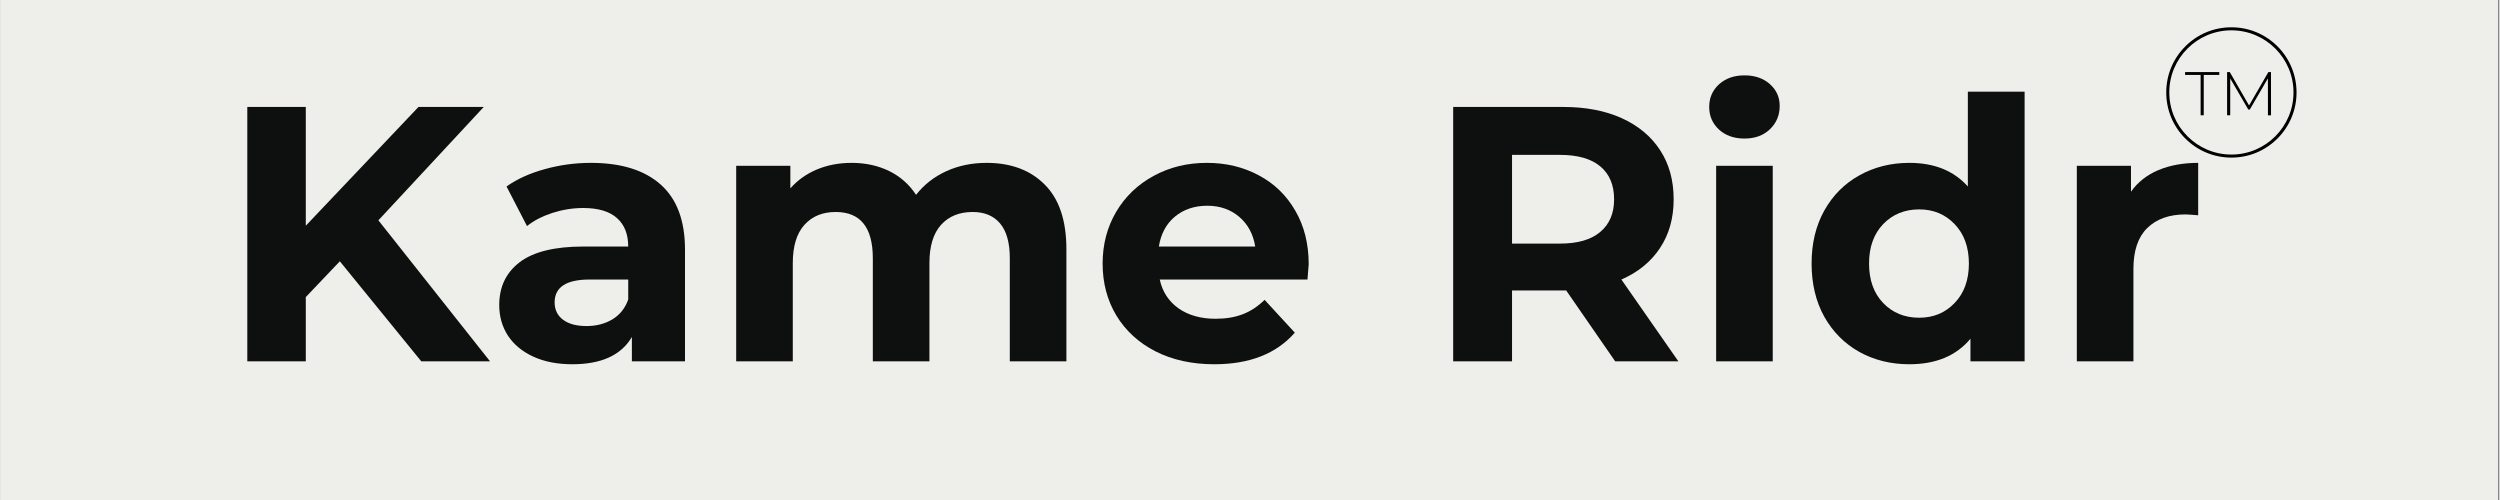<svg version="1.0" preserveAspectRatio="xMidYMid meet" height="60" viewBox="0 0 224.88 45" zoomAndPan="magnify" width="300" xmlns:xlink="http://www.w3.org/1999/xlink" xmlns="http://www.w3.org/2000/svg"><rect x="0" y="0" width="224.88" height="45" fill="#808080" stroke="none"/><defs><g></g><clipPath id="570ecf71e9"><path clip-rule="nonzero" d="M 0 0.012 L 224.762 0.012 L 224.762 44.988 L 0 44.988 Z M 0 0.012"></path></clipPath><clipPath id="d6f6ddb3a4"><path clip-rule="nonzero" d="M 194.859 2.414 L 206.672 2.414 L 206.672 14.227 L 194.859 14.227 Z M 194.859 2.414"></path></clipPath><clipPath id="8b76e16f82"><path clip-rule="nonzero" d="M 200.766 2.73 C 203.848 2.73 206.355 5.234 206.355 8.32 C 206.355 11.402 203.848 13.91 200.766 13.91 C 197.684 13.91 195.176 11.402 195.176 8.32 C 195.176 5.234 197.684 2.73 200.766 2.73 Z M 200.707 2.457 C 199.164 2.469 197.711 3.082 196.621 4.172 C 195.512 5.281 194.902 6.75 194.902 8.32 C 194.902 9.891 195.512 11.359 196.617 12.465 C 197.723 13.57 199.195 14.184 200.766 14.184 C 202.336 14.184 203.805 13.574 204.91 12.469 C 206.016 11.363 206.629 9.883 206.629 8.32 C 206.629 6.758 206.02 5.281 204.914 4.172 C 203.82 3.082 202.367 2.469 200.824 2.457 Z M 200.707 2.457"></path></clipPath><clipPath id="acc4704f2d"><path clip-rule="nonzero" d="M 196.598 6.488 L 199.676 6.488 L 199.676 6.742 L 196.598 6.742 Z M 197.996 6.742 L 198.277 6.742 L 198.277 10.371 L 197.996 10.371 Z M 197.996 6.742"></path></clipPath><clipPath id="41003486c1"><path clip-rule="nonzero" d="M 200.375 6.438 L 204.336 6.438 L 204.336 10.395 L 200.375 10.395 Z M 200.375 6.438"></path></clipPath><clipPath id="80143a3f7f"><path clip-rule="nonzero" d="M 204.328 6.488 L 204.094 6.488 L 202.355 9.492 L 200.621 6.488 L 200.379 6.488 L 200.379 10.371 L 200.66 10.371 L 200.66 7.059 L 202.285 9.859 L 202.422 9.859 L 204.051 7.051 L 204.055 10.379 L 204.332 10.379 L 204.328 6.488"></path></clipPath></defs><g clip-path="url(#570ecf71e9)"><path fill-rule="nonzero" fill-opacity="1" d="M 0 0.012 L 224.879 0.012 L 224.879 44.988 L 0 44.988 Z M 0 0.012" fill="#ffffff"></path><path fill-rule="nonzero" fill-opacity="1" d="M 0 0.012 L 224.879 0.012 L 224.879 44.988 L 0 44.988 Z M 0 0.012" fill="#eeeeea"></path></g><g fill-opacity="1" fill="#0e1010"><g transform="translate(19.478, 32.517)"><g><path d="M 11.047 -9 L 7.984 -5.781 L 7.984 0 L 2.719 0 L 2.719 -22.891 L 7.984 -22.891 L 7.984 -12.203 L 18.125 -22.891 L 24 -22.891 L 14.516 -12.688 L 24.562 0 L 18.375 0 Z M 11.047 -9"></path></g></g></g><g fill-opacity="1" fill="#0e1010"><g transform="translate(43.668, 32.517)"><g><path d="M 9.453 -17.859 C 12.18 -17.859 14.273 -17.207 15.734 -15.906 C 17.191 -14.613 17.922 -12.66 17.922 -10.047 L 17.922 0 L 13.141 0 L 13.141 -2.188 C 12.18 -0.551 10.395 0.266 7.781 0.266 C 6.426 0.266 5.254 0.035 4.266 -0.422 C 3.273 -0.879 2.516 -1.508 1.984 -2.312 C 1.461 -3.125 1.203 -4.039 1.203 -5.062 C 1.203 -6.695 1.816 -7.984 3.047 -8.922 C 4.285 -9.859 6.191 -10.328 8.766 -10.328 L 12.812 -10.328 C 12.812 -11.441 12.473 -12.297 11.797 -12.891 C 11.129 -13.492 10.117 -13.797 8.766 -13.797 C 7.828 -13.797 6.906 -13.648 6 -13.359 C 5.094 -13.066 4.328 -12.672 3.703 -12.172 L 1.859 -15.734 C 2.816 -16.41 3.969 -16.93 5.312 -17.297 C 6.656 -17.672 8.035 -17.859 9.453 -17.859 Z M 9.062 -3.172 C 9.926 -3.172 10.695 -3.367 11.375 -3.766 C 12.051 -4.172 12.531 -4.77 12.812 -5.562 L 12.812 -7.359 L 9.328 -7.359 C 7.234 -7.359 6.188 -6.672 6.188 -5.297 C 6.188 -4.641 6.441 -4.117 6.953 -3.734 C 7.461 -3.359 8.164 -3.172 9.062 -3.172 Z M 9.062 -3.172"></path></g></g></g><g fill-opacity="1" fill="#0e1010"><g transform="translate(63.838, 32.517)"><g><path d="M 24.891 -17.859 C 27.086 -17.859 28.832 -17.207 30.125 -15.906 C 31.426 -14.613 32.078 -12.672 32.078 -10.078 L 32.078 0 L 26.984 0 L 26.984 -9.281 C 26.984 -10.676 26.691 -11.719 26.109 -12.406 C 25.535 -13.094 24.711 -13.438 23.641 -13.438 C 22.441 -13.438 21.492 -13.051 20.797 -12.281 C 20.098 -11.508 19.75 -10.359 19.75 -8.828 L 19.75 0 L 14.656 0 L 14.656 -9.281 C 14.656 -12.051 13.539 -13.438 11.312 -13.438 C 10.133 -13.438 9.195 -13.051 8.5 -12.281 C 7.801 -11.508 7.453 -10.359 7.453 -8.828 L 7.453 0 L 2.359 0 L 2.359 -17.594 L 7.234 -17.594 L 7.234 -15.562 C 7.879 -16.301 8.676 -16.867 9.625 -17.266 C 10.57 -17.66 11.613 -17.859 12.75 -17.859 C 14 -17.859 15.125 -17.613 16.125 -17.125 C 17.125 -16.633 17.93 -15.922 18.547 -14.984 C 19.266 -15.898 20.172 -16.609 21.266 -17.109 C 22.367 -17.609 23.578 -17.859 24.891 -17.859 Z M 24.891 -17.859"></path></g></g></g><g fill-opacity="1" fill="#0e1010"><g transform="translate(98.129, 32.517)"><g><path d="M 19.594 -8.734 C 19.594 -8.672 19.555 -8.211 19.484 -7.359 L 6.188 -7.359 C 6.426 -6.266 6.988 -5.398 7.875 -4.766 C 8.77 -4.141 9.883 -3.828 11.219 -3.828 C 12.133 -3.828 12.945 -3.961 13.656 -4.234 C 14.363 -4.504 15.02 -4.938 15.625 -5.531 L 18.344 -2.578 C 16.688 -0.68 14.27 0.266 11.094 0.266 C 9.102 0.266 7.344 -0.117 5.812 -0.891 C 4.289 -1.672 3.113 -2.75 2.281 -4.125 C 1.457 -5.5 1.047 -7.055 1.047 -8.797 C 1.047 -10.516 1.453 -12.066 2.266 -13.453 C 3.086 -14.836 4.211 -15.914 5.641 -16.688 C 7.066 -17.469 8.664 -17.859 10.438 -17.859 C 12.156 -17.859 13.711 -17.484 15.109 -16.734 C 16.504 -15.992 17.598 -14.93 18.391 -13.547 C 19.191 -12.172 19.594 -10.566 19.594 -8.734 Z M 10.469 -14 C 9.312 -14 8.336 -13.672 7.547 -13.016 C 6.766 -12.359 6.285 -11.461 6.109 -10.328 L 14.781 -10.328 C 14.602 -11.441 14.125 -12.332 13.344 -13 C 12.562 -13.664 11.602 -14 10.469 -14 Z M 10.469 -14"></path></g></g></g><g fill-opacity="1" fill="#0e1010"><g transform="translate(118.756, 32.517)"><g></g></g></g><g fill-opacity="1" fill="#0e1010"><g transform="translate(128.007, 32.517)"><g><path d="M 17.297 0 L 12.891 -6.375 L 8.016 -6.375 L 8.016 0 L 2.719 0 L 2.719 -22.891 L 12.625 -22.891 C 14.656 -22.891 16.414 -22.551 17.906 -21.875 C 19.395 -21.195 20.539 -20.238 21.344 -19 C 22.156 -17.758 22.562 -16.285 22.562 -14.578 C 22.562 -12.879 22.148 -11.414 21.328 -10.188 C 20.516 -8.957 19.359 -8.016 17.859 -7.359 L 22.984 0 Z M 17.203 -14.578 C 17.203 -15.867 16.785 -16.859 15.953 -17.547 C 15.129 -18.234 13.922 -18.578 12.328 -18.578 L 8.016 -18.578 L 8.016 -10.594 L 12.328 -10.594 C 13.922 -10.594 15.129 -10.941 15.953 -11.641 C 16.785 -12.336 17.203 -13.316 17.203 -14.578 Z M 17.203 -14.578"></path></g></g></g><g fill-opacity="1" fill="#0e1010"><g transform="translate(152.034, 32.517)"><g><path d="M 2.359 -17.594 L 7.453 -17.594 L 7.453 0 L 2.359 0 Z M 4.906 -20.047 C 3.969 -20.047 3.203 -20.316 2.609 -20.859 C 2.023 -21.41 1.734 -22.086 1.734 -22.891 C 1.734 -23.703 2.023 -24.379 2.609 -24.922 C 3.203 -25.461 3.969 -25.734 4.906 -25.734 C 5.844 -25.734 6.602 -25.473 7.188 -24.953 C 7.781 -24.43 8.078 -23.773 8.078 -22.984 C 8.078 -22.141 7.781 -21.438 7.188 -20.875 C 6.602 -20.32 5.844 -20.047 4.906 -20.047 Z M 4.906 -20.047"></path></g></g></g><g fill-opacity="1" fill="#0e1010"><g transform="translate(161.874, 32.517)"><g><path d="M 20.281 -24.266 L 20.281 0 L 15.406 0 L 15.406 -2.031 C 14.133 -0.5 12.301 0.266 9.906 0.266 C 8.25 0.266 6.75 -0.102 5.406 -0.844 C 4.07 -1.594 3.02 -2.648 2.25 -4.016 C 1.488 -5.391 1.109 -6.984 1.109 -8.797 C 1.109 -10.609 1.488 -12.195 2.25 -13.562 C 3.02 -14.938 4.07 -15.992 5.406 -16.734 C 6.75 -17.484 8.25 -17.859 9.906 -17.859 C 12.156 -17.859 13.91 -17.148 15.172 -15.734 L 15.172 -24.266 Z M 10.797 -3.922 C 12.078 -3.922 13.141 -4.363 13.984 -5.25 C 14.836 -6.133 15.266 -7.316 15.266 -8.797 C 15.266 -10.273 14.836 -11.457 13.984 -12.344 C 13.141 -13.227 12.078 -13.672 10.797 -13.672 C 9.484 -13.672 8.398 -13.227 7.547 -12.344 C 6.703 -11.457 6.281 -10.273 6.281 -8.797 C 6.281 -7.316 6.703 -6.133 7.547 -5.25 C 8.398 -4.363 9.484 -3.922 10.797 -3.922 Z M 10.797 -3.922"></path></g></g></g><g fill-opacity="1" fill="#0e1010"><g transform="translate(184.495, 32.517)"><g><path d="M 7.234 -15.266 C 7.836 -16.117 8.656 -16.766 9.688 -17.203 C 10.727 -17.641 11.926 -17.859 13.281 -17.859 L 13.281 -13.141 C 12.707 -13.191 12.328 -13.219 12.141 -13.219 C 10.672 -13.219 9.52 -12.805 8.688 -11.984 C 7.863 -11.172 7.453 -9.945 7.453 -8.312 L 7.453 0 L 2.359 0 L 2.359 -17.594 L 7.234 -17.594 Z M 7.234 -15.266"></path></g></g></g><g clip-path="url(#d6f6ddb3a4)"><g clip-path="url(#8b76e16f82)"><path fill-rule="nonzero" fill-opacity="1" d="M 192.457 0.012 L 209.074 0.012 L 209.074 16.629 L 192.457 16.629 Z M 192.457 0.012" fill="#000101"></path></g></g><g clip-path="url(#acc4704f2d)"><path fill-rule="nonzero" fill-opacity="1" d="M 192.457 0.012 L 209.074 0.012 L 209.074 16.629 L 192.457 16.629 Z M 192.457 0.012" fill="#000101"></path></g><g clip-path="url(#41003486c1)"><g clip-path="url(#80143a3f7f)"><path fill-rule="nonzero" fill-opacity="1" d="M 192.457 0.012 L 209.074 0.012 L 209.074 16.629 L 192.457 16.629 Z M 192.457 0.012" fill="#000101"></path></g></g></svg>